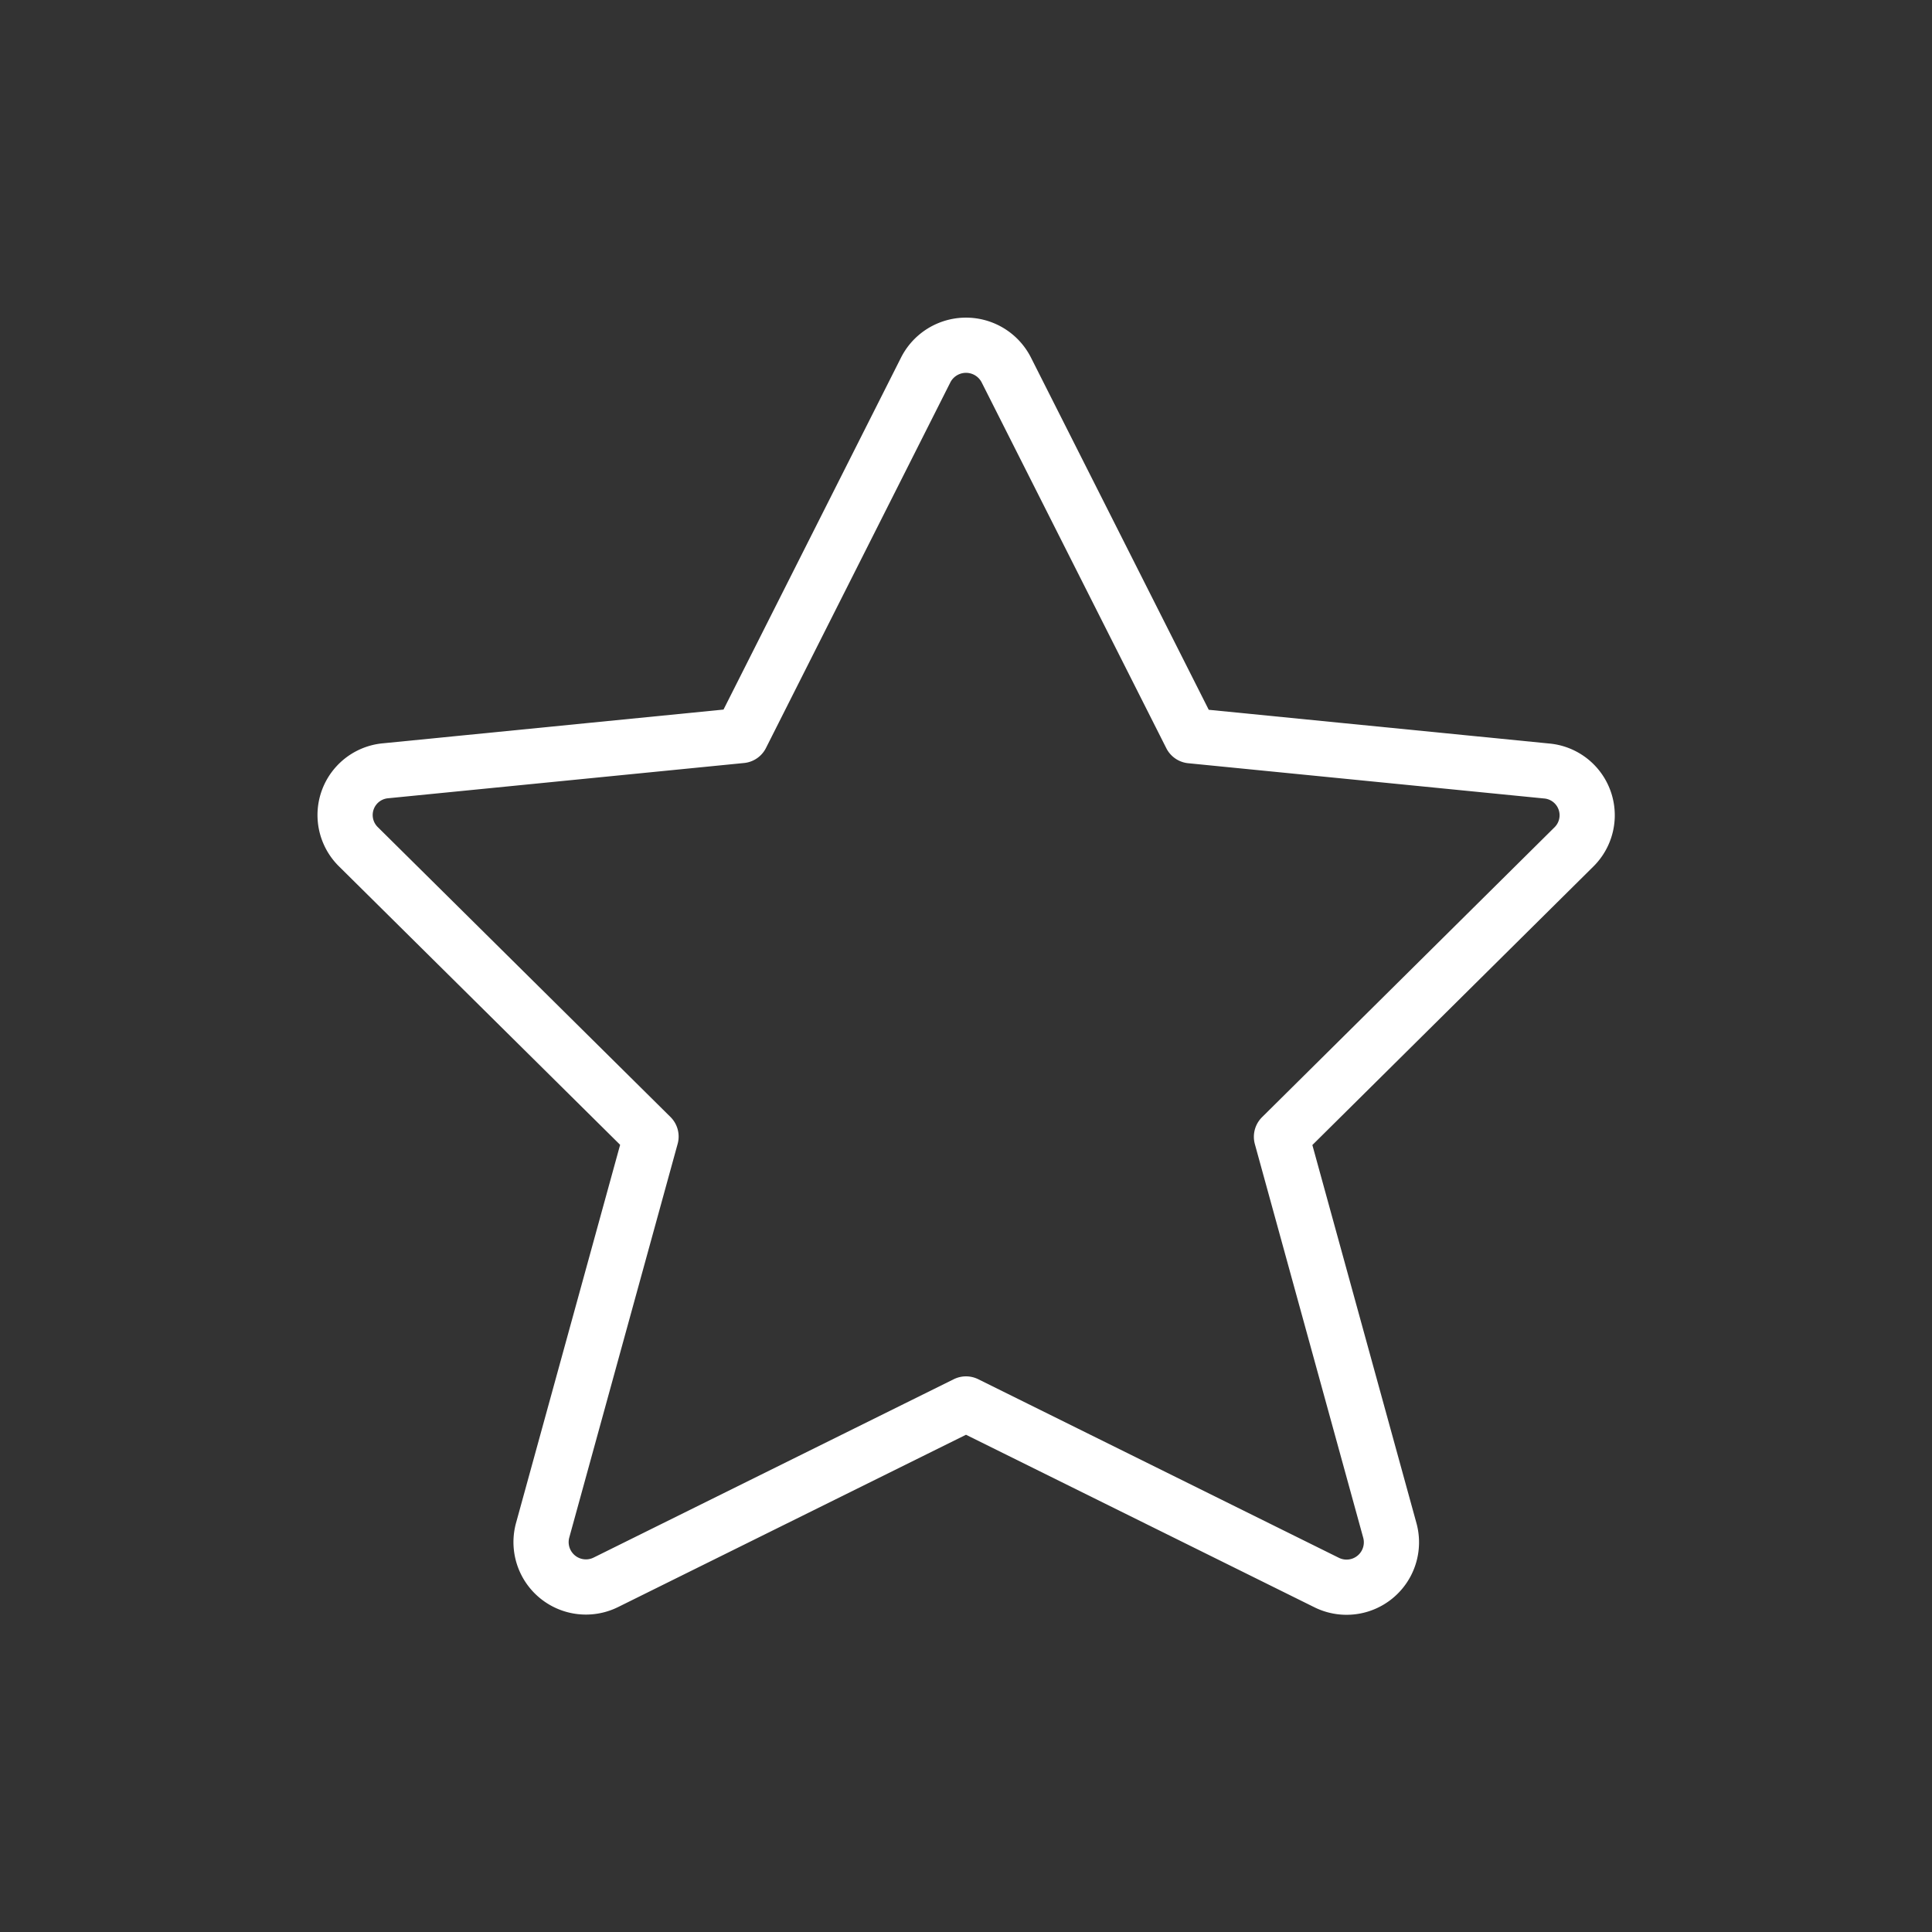 <svg viewBox="-11 -11 70 70" xmlns="http://www.w3.org/2000/svg" id="Rating-Star--Streamline-Ultimate" height="70" width="70">
  <rect x="-11" y="-11" width="70" height="70" fill="#333333" stroke="none"/>
  <desc>
    Rating Star Streamline Icon: https://streamlinehq.com
  </desc>
  <path d="m25.458 2.4 6.692 13.258 12.88 1.276a1.61 1.61 0 0 1 1 2.748l-10.6 10.506 3.93 14.276a1.626 1.626 0 0 1 -2.302 1.87L24 39.868l-13.04 6.458a1.626 1.626 0 0 1 -2.302 -1.87l3.93 -14.276L1.98 19.674a1.61 1.61 0 0 1 1 -2.748l12.88 -1.276L22.542 2.4a1.638 1.638 0 0 1 2.916 0Z" fill="none" stroke="#ffffff" stroke-linecap="round" stroke-linejoin="round" stroke-width="2"></path>
</svg>